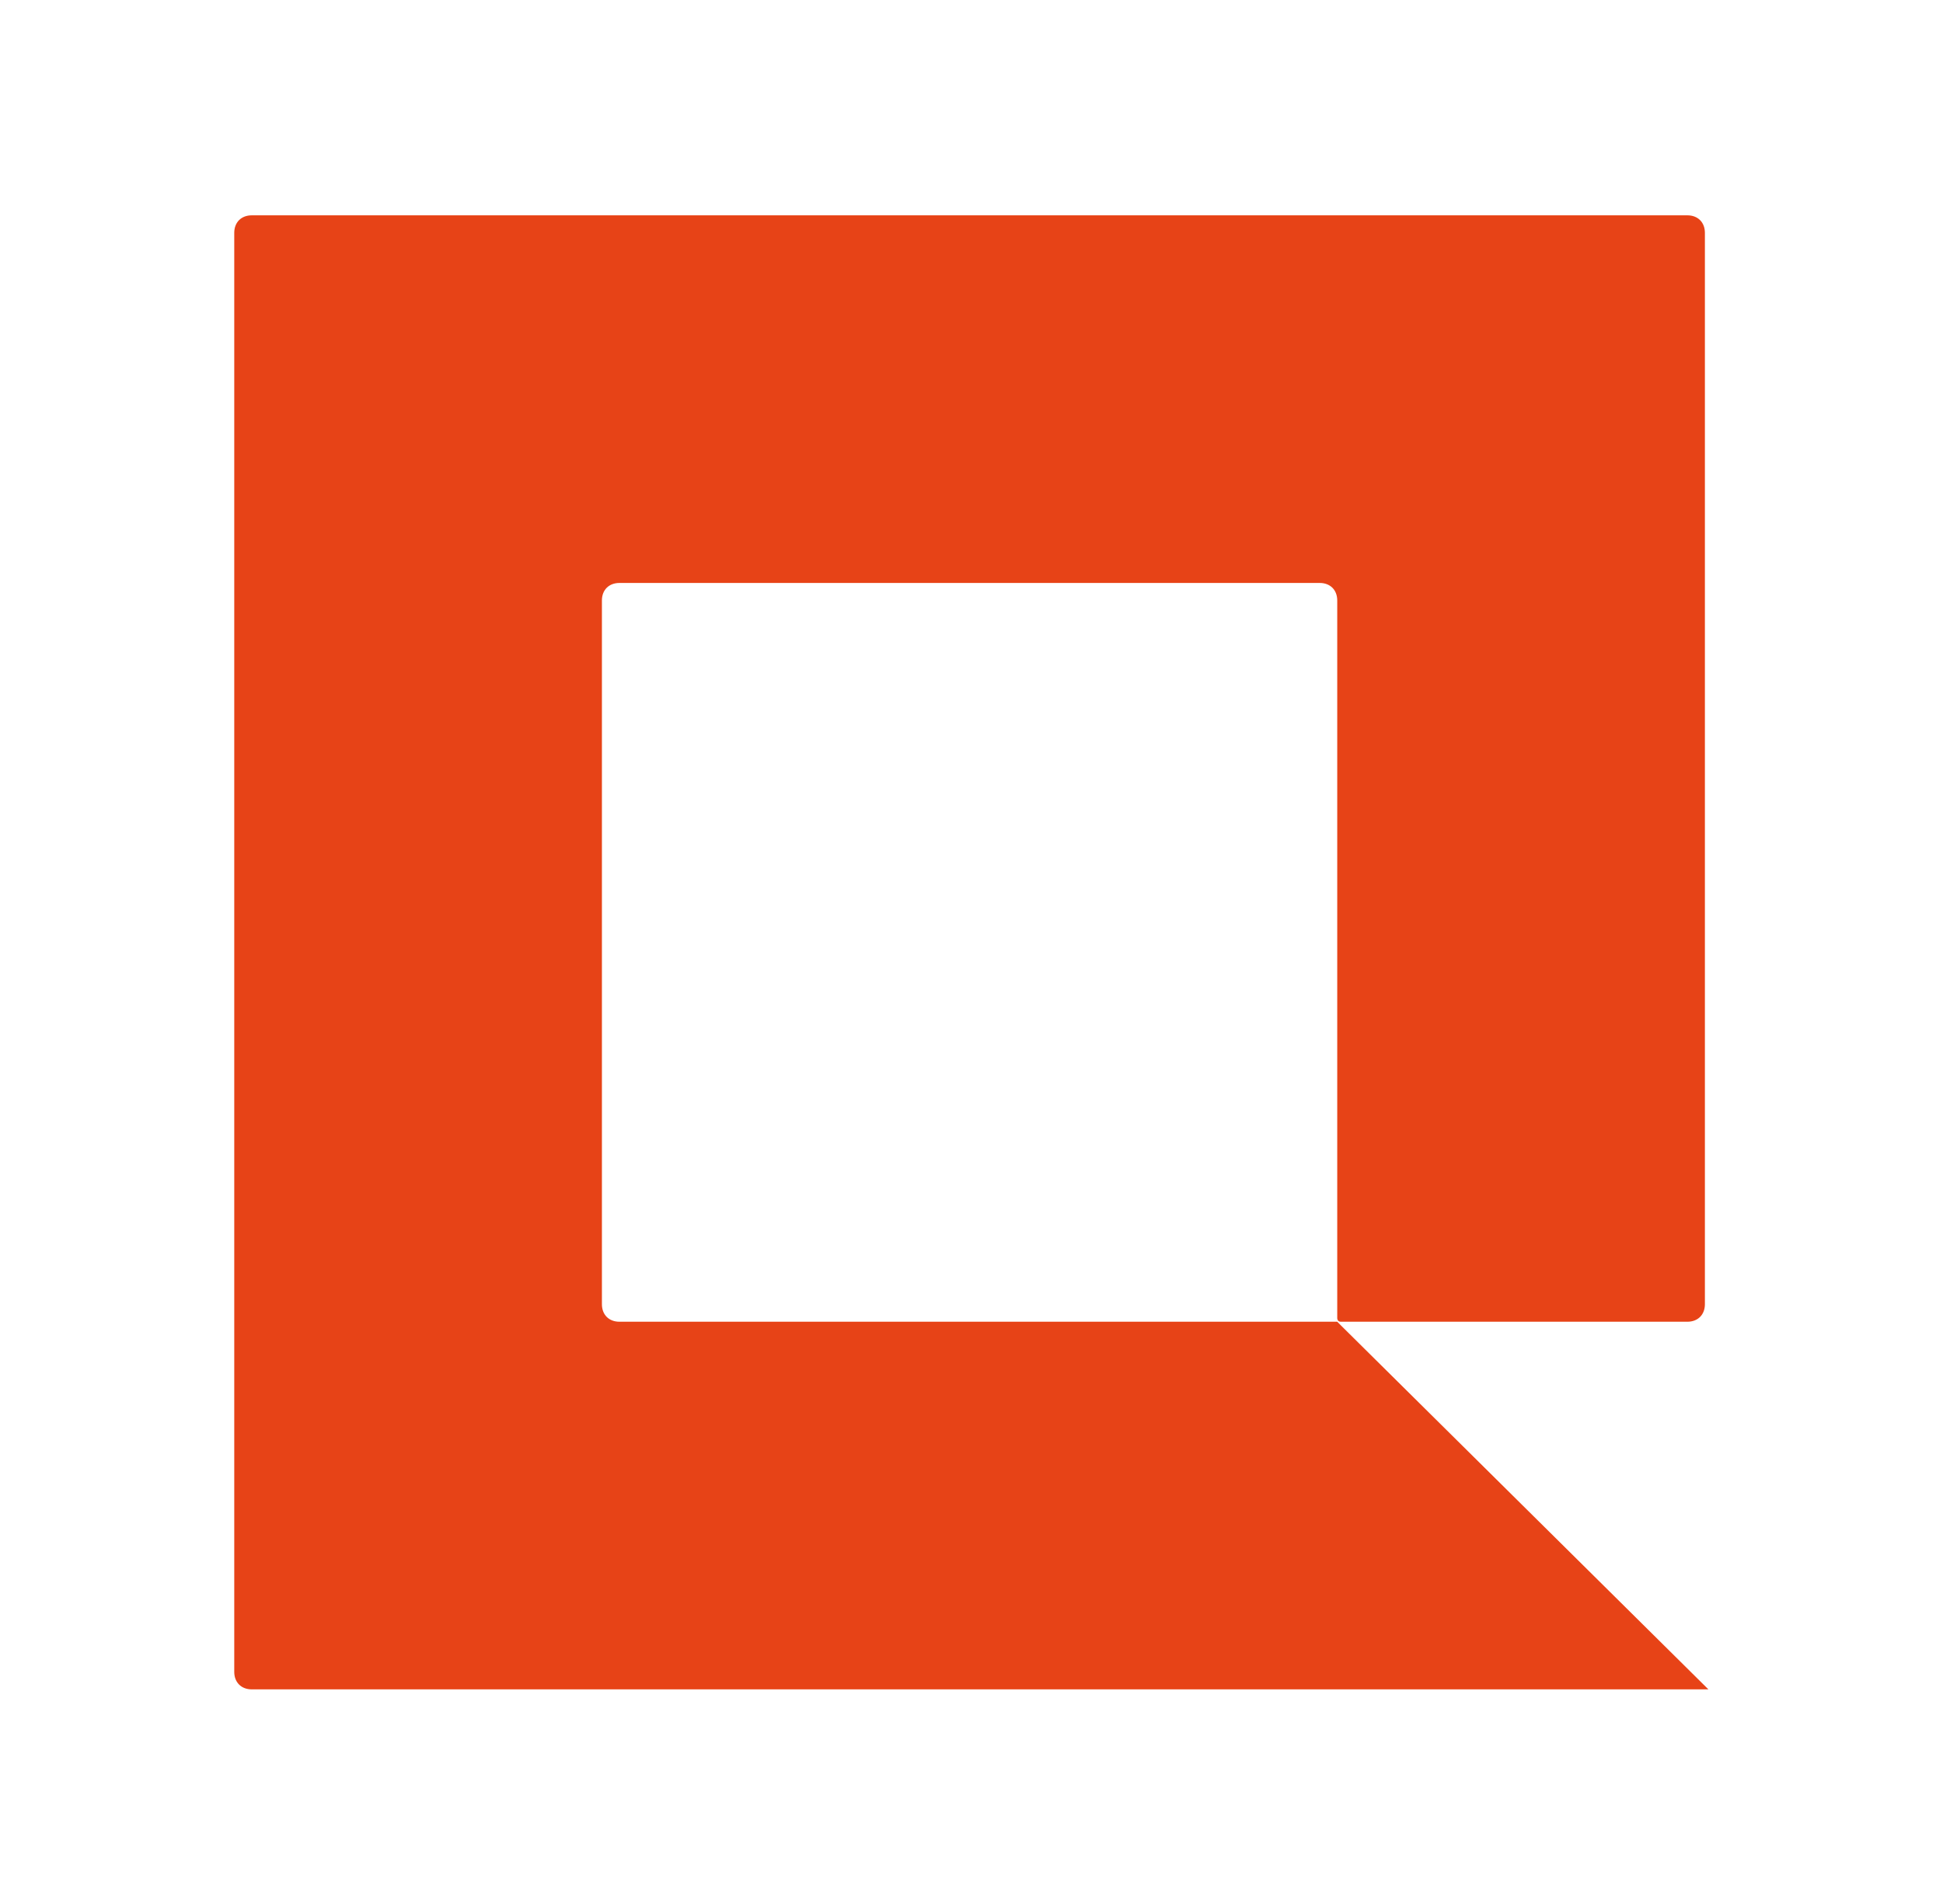 <?xml version="1.0" encoding="utf-8"?>
<!-- Generator: Adobe Illustrator 27.1.0, SVG Export Plug-In . SVG Version: 6.00 Build 0)  -->
<svg version="1.1" id="Capa_1" xmlns="http://www.w3.org/2000/svg" xmlns:xlink="http://www.w3.org/1999/xlink" x="0px" y="0px"
	 viewBox="0 0 55.49 54.39" style="enable-background:new 0 0 55.49 54.39;" xml:space="preserve">
<style type="text/css">
	.st0{fill:#E74317;}
</style>
<g>
	<path class="st0" d="M17.19,37.25v-20.1c0-0.3,0.2-0.5,0.5-0.5h20c0.3,0,0.5,0.2,0.5,0.5v20.5c0,0,0,0.1,0.1,0.1h9.9
		c0.3,0,0.5-0.2,0.5-0.5V6.65c0-0.3-0.2-0.5-0.5-0.5h-41c-0.3,0-0.5,0.2-0.5,0.5v41.1c0,0.3,0.2,0.5,0.5,0.5h41.6l-10.5-10.4
		l-0.1-0.1h-20.5C17.39,37.75,17.19,37.55,17.19,37.25z"/>
</g>
</svg>
